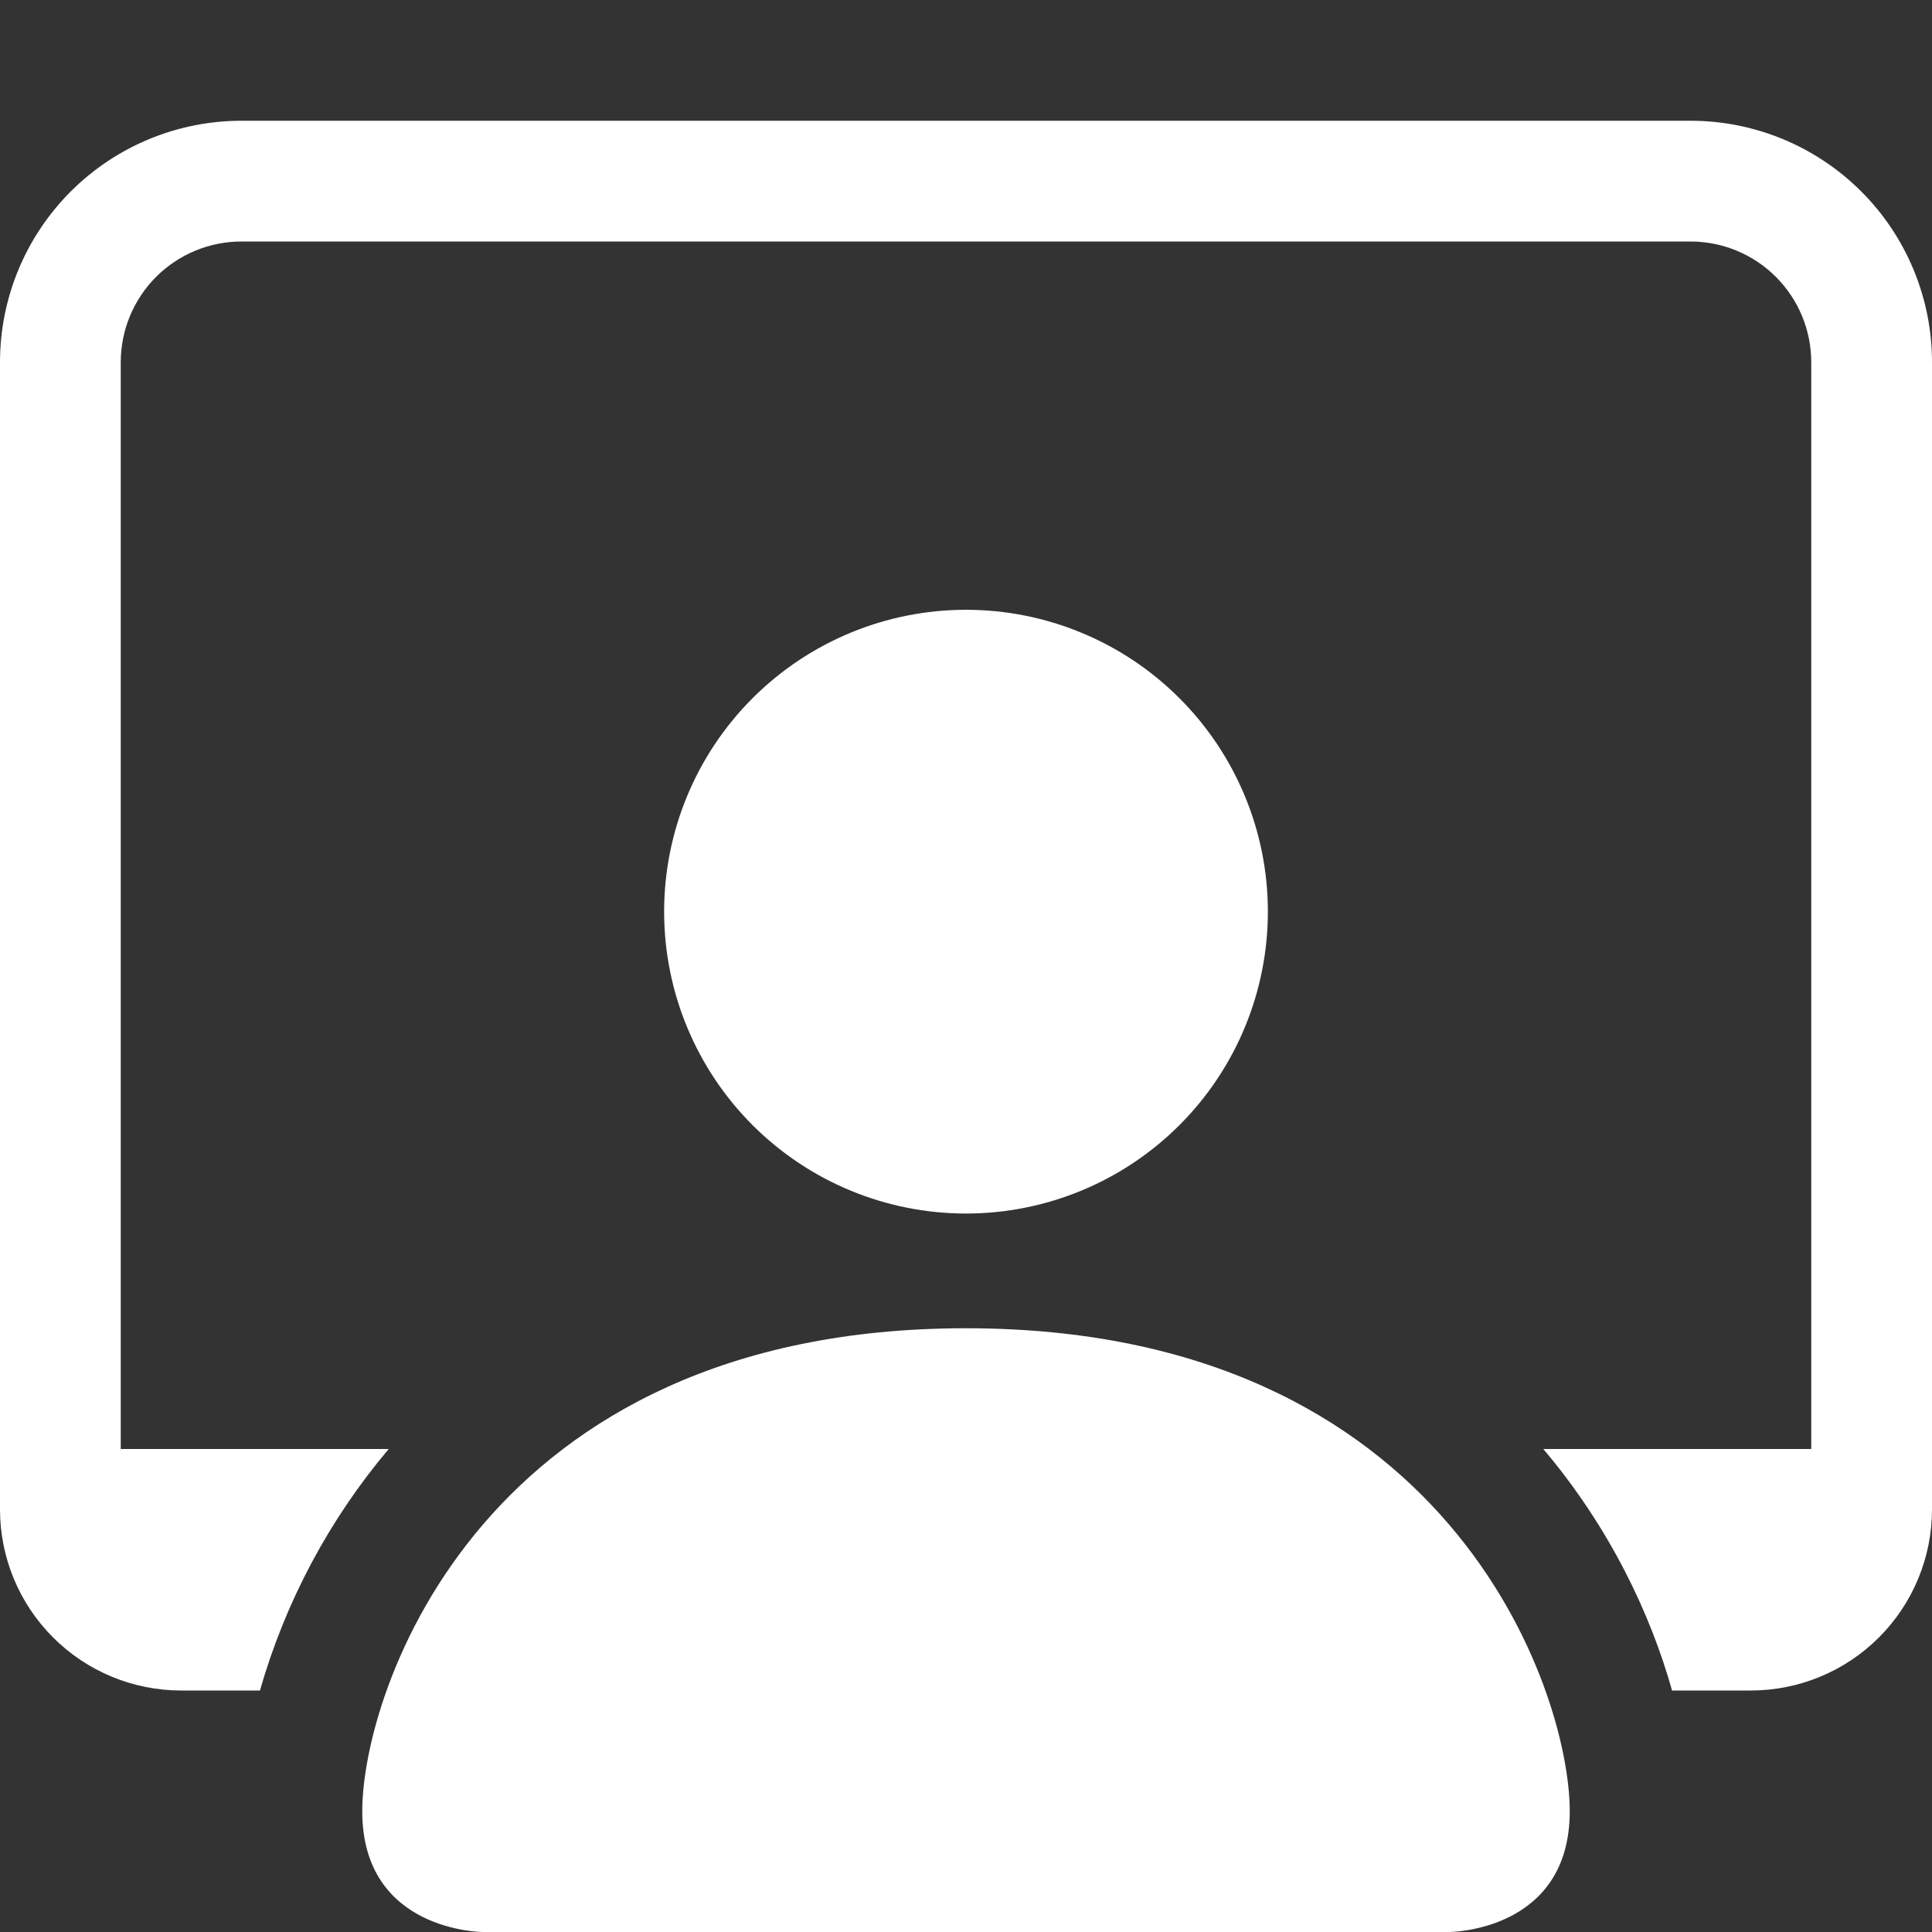 <svg width="56" height="56" viewBox="0 0 56 56" fill="none" xmlns="http://www.w3.org/2000/svg">
<rect x="0" y="0" width="56" height="56" fill="#333333" stroke="none"/>
<g id="person-workspace 1" clip-path="url(#clip0_1035_335)">
<path id="Vector" d="M14 56C14 56 10.5 56 10.5 52.5C10.5 49 14 38.5 28 38.5C42 38.5 45.5 49 45.5 52.5C45.5 56 42 56 42 56H14ZM28 35.175C30.321 35.175 32.546 34.253 34.187 32.612C35.828 30.971 36.75 28.745 36.75 26.425C36.75 24.104 35.828 21.879 34.187 20.238C32.546 18.597 30.321 17.675 28 17.675C25.679 17.675 23.454 18.597 21.813 20.238C20.172 21.879 19.25 24.104 19.25 26.425C19.25 28.745 20.172 30.971 21.813 32.612C23.454 34.253 25.679 35.175 28 35.175Z" fill="white"/>
<path id="Vector_2" d="M7 3.5C5.143 3.5 3.363 4.237 2.05 5.55C0.737 6.863 0 8.643 0 10.5L0 43.75C0 45.142 0.553 46.478 1.538 47.462C2.522 48.447 3.858 49 5.25 49H7.535C8.27 46.429 9.542 44.043 11.267 42H3.5V10.5C3.5 9.572 3.869 8.681 4.525 8.025C5.181 7.369 6.072 7 7 7H49C49.928 7 50.819 7.369 51.475 8.025C52.131 8.681 52.5 9.572 52.5 10.5V42H44.733C46.672 44.289 47.849 46.806 48.465 49H50.75C52.142 49 53.478 48.447 54.462 47.462C55.447 46.478 56 45.142 56 43.75V10.5C56 8.643 55.263 6.863 53.95 5.55C52.637 4.237 50.856 3.5 49 3.5H7Z" fill="white"/>
</g>
<defs>
<clipPath id="clip0_1035_335">
<rect width="56" height="56" fill="white"/>
</clipPath>
</defs>
</svg>
